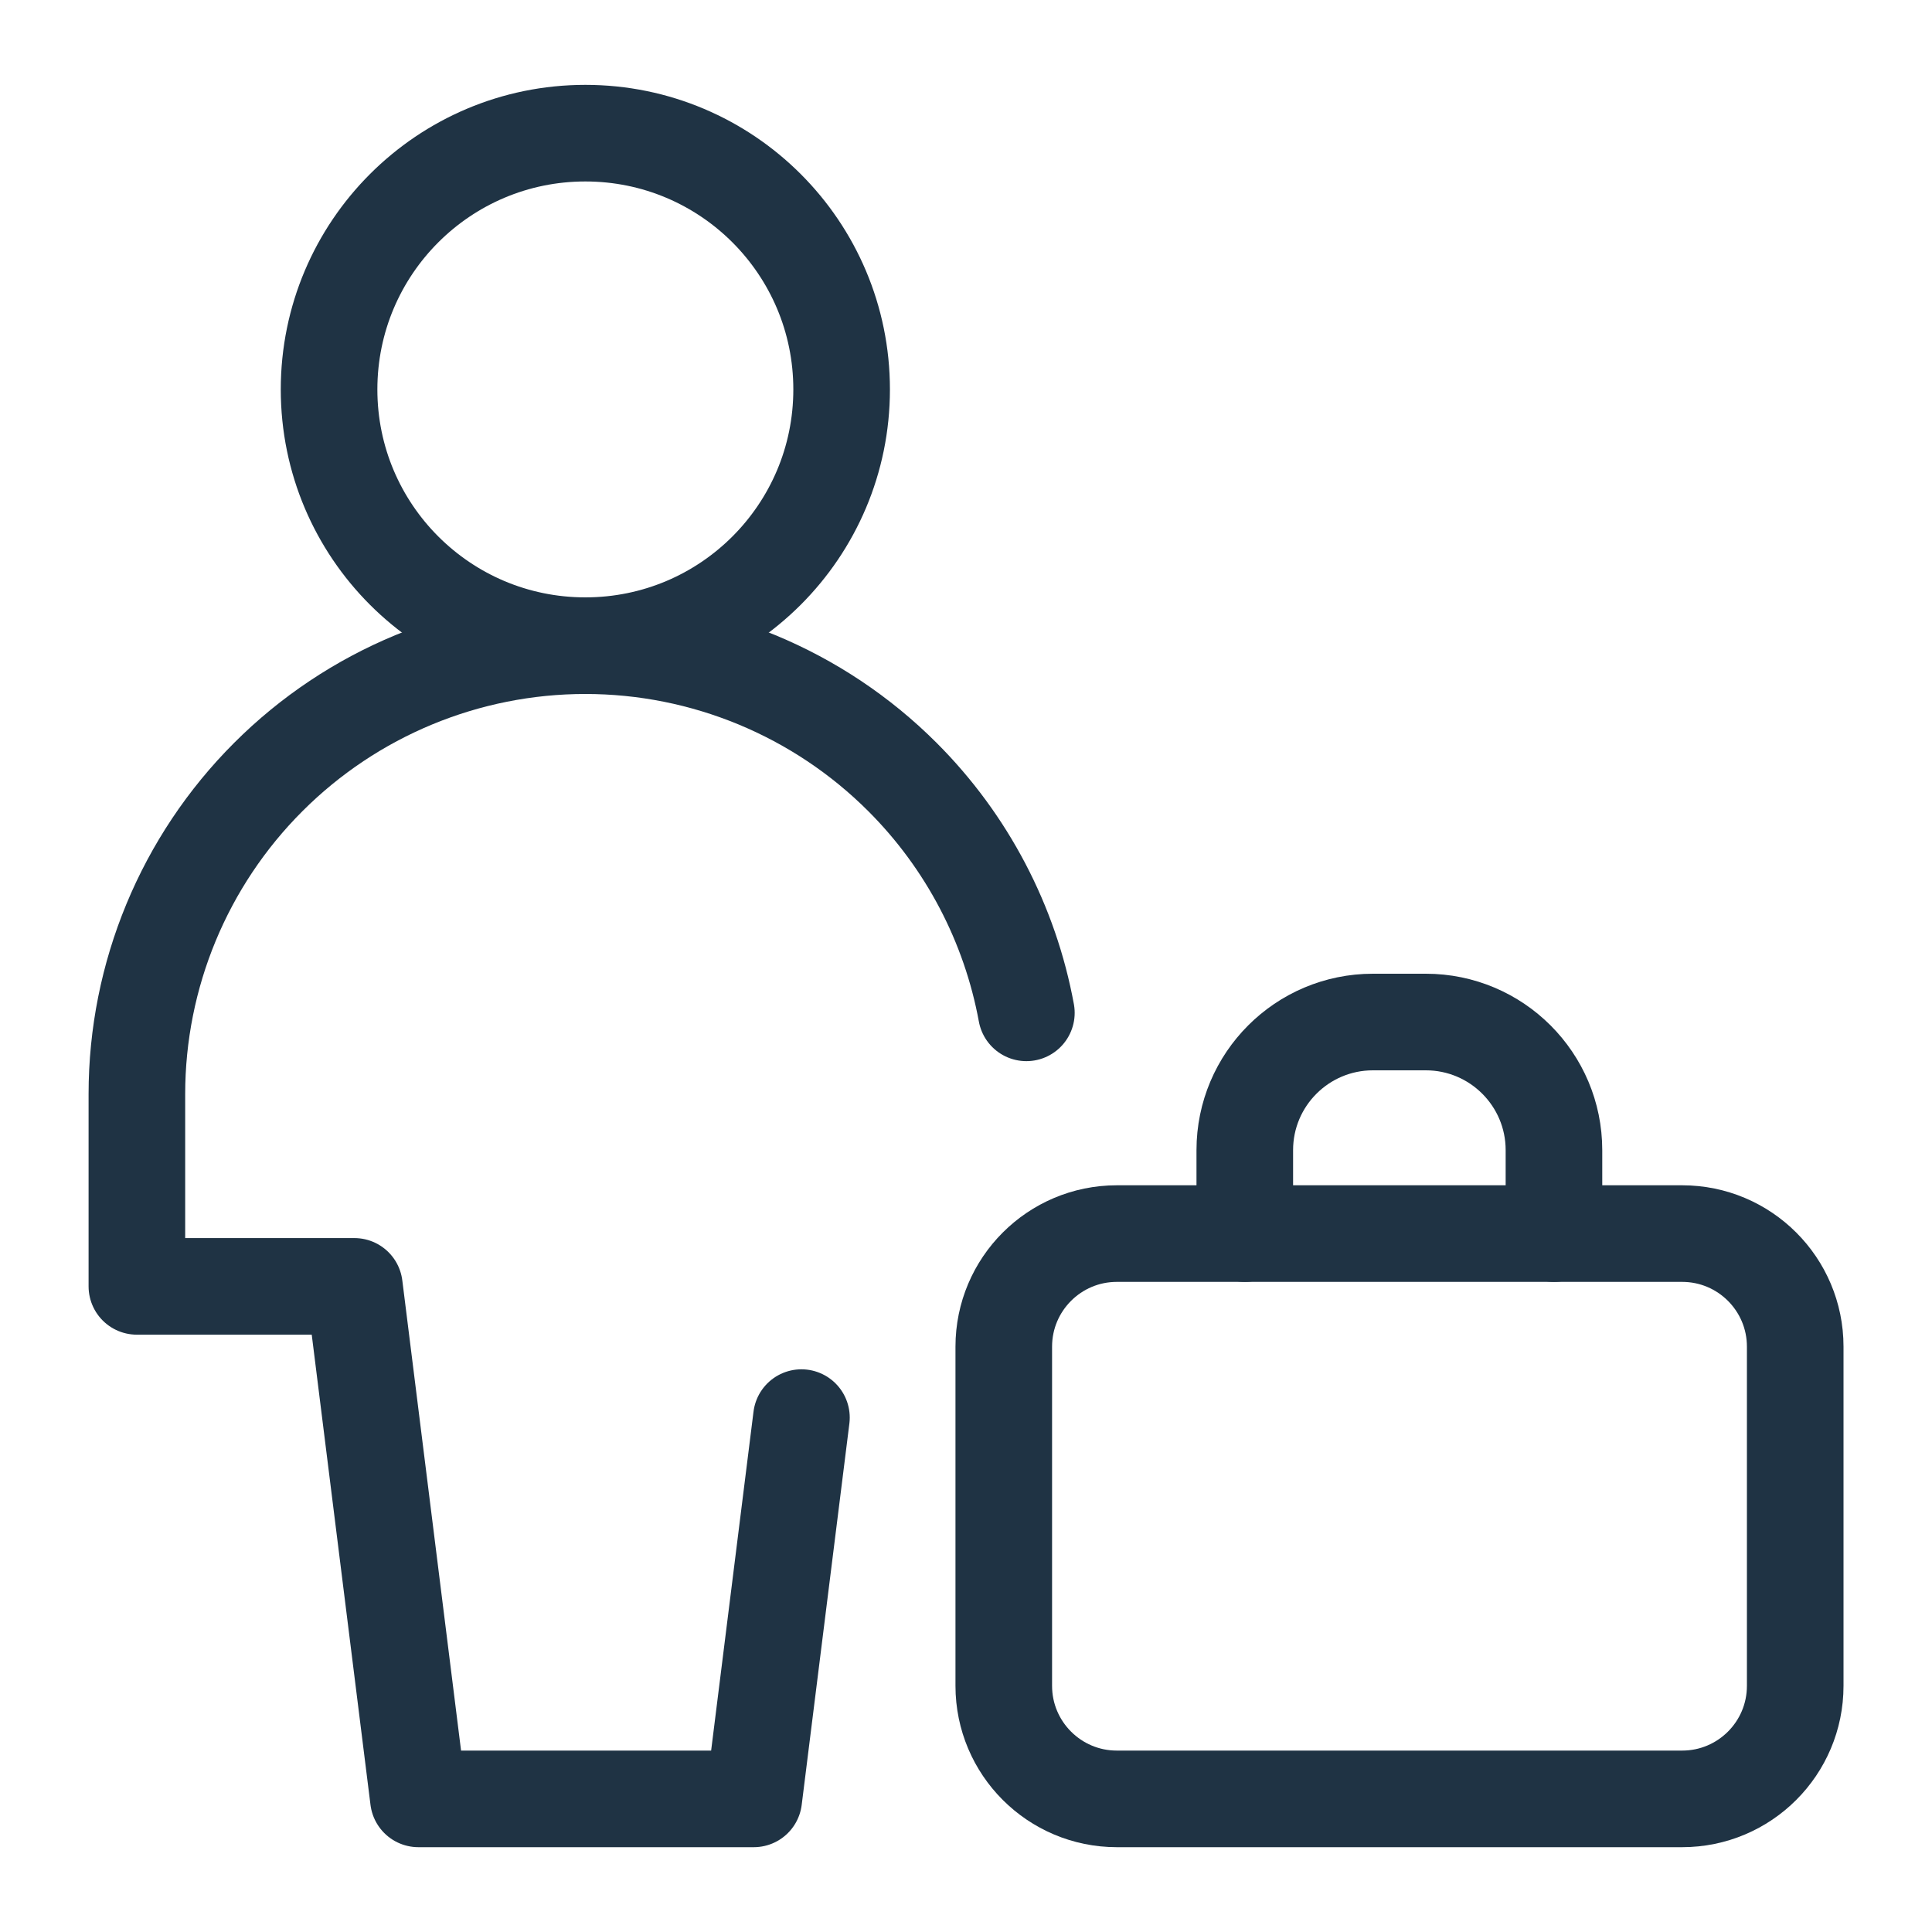 <?xml version="1.0" encoding="UTF-8"?> <svg xmlns="http://www.w3.org/2000/svg" width="40" height="40" viewBox="0 0 40 40" fill="none"><path d="M12.119 13.368C15.05 13.368 17.425 10.993 17.425 8.063C17.425 5.132 15.05 2.757 12.119 2.757C9.189 2.757 6.813 5.132 6.813 8.063C6.813 10.993 9.189 13.368 12.119 13.368Z" stroke="#1F3344" stroke-width="2" stroke-linecap="round" stroke-linejoin="round"></path><path d="M16.593 29.35L15.606 37.244H8.663L7.337 26.633H2.834V22.653C2.834 20.191 3.812 17.829 5.554 16.088C7.295 14.346 9.657 13.368 12.119 13.368C14.582 13.368 16.943 14.346 18.685 16.088C20.024 17.427 20.912 19.133 21.25 20.97" stroke="#1F3344" stroke-width="2" stroke-linecap="round" stroke-linejoin="round"></path><path d="M20.782 27.881C20.782 26.588 21.831 25.54 23.123 25.54H34.827C36.12 25.54 37.168 26.588 37.168 27.881V34.903C37.168 36.196 36.12 37.244 34.827 37.244H23.123C21.831 37.244 20.782 36.196 20.782 34.903V27.881Z" stroke="#1F3344" stroke-width="2" stroke-linecap="round" stroke-linejoin="round"></path><path d="M25.772 25.54V23.813C25.772 22.348 26.96 21.16 28.425 21.16H29.52C30.985 21.16 32.173 22.348 32.173 23.813V25.54" stroke="#1F3344" stroke-width="2" stroke-linecap="round" stroke-linejoin="round"></path></svg> 